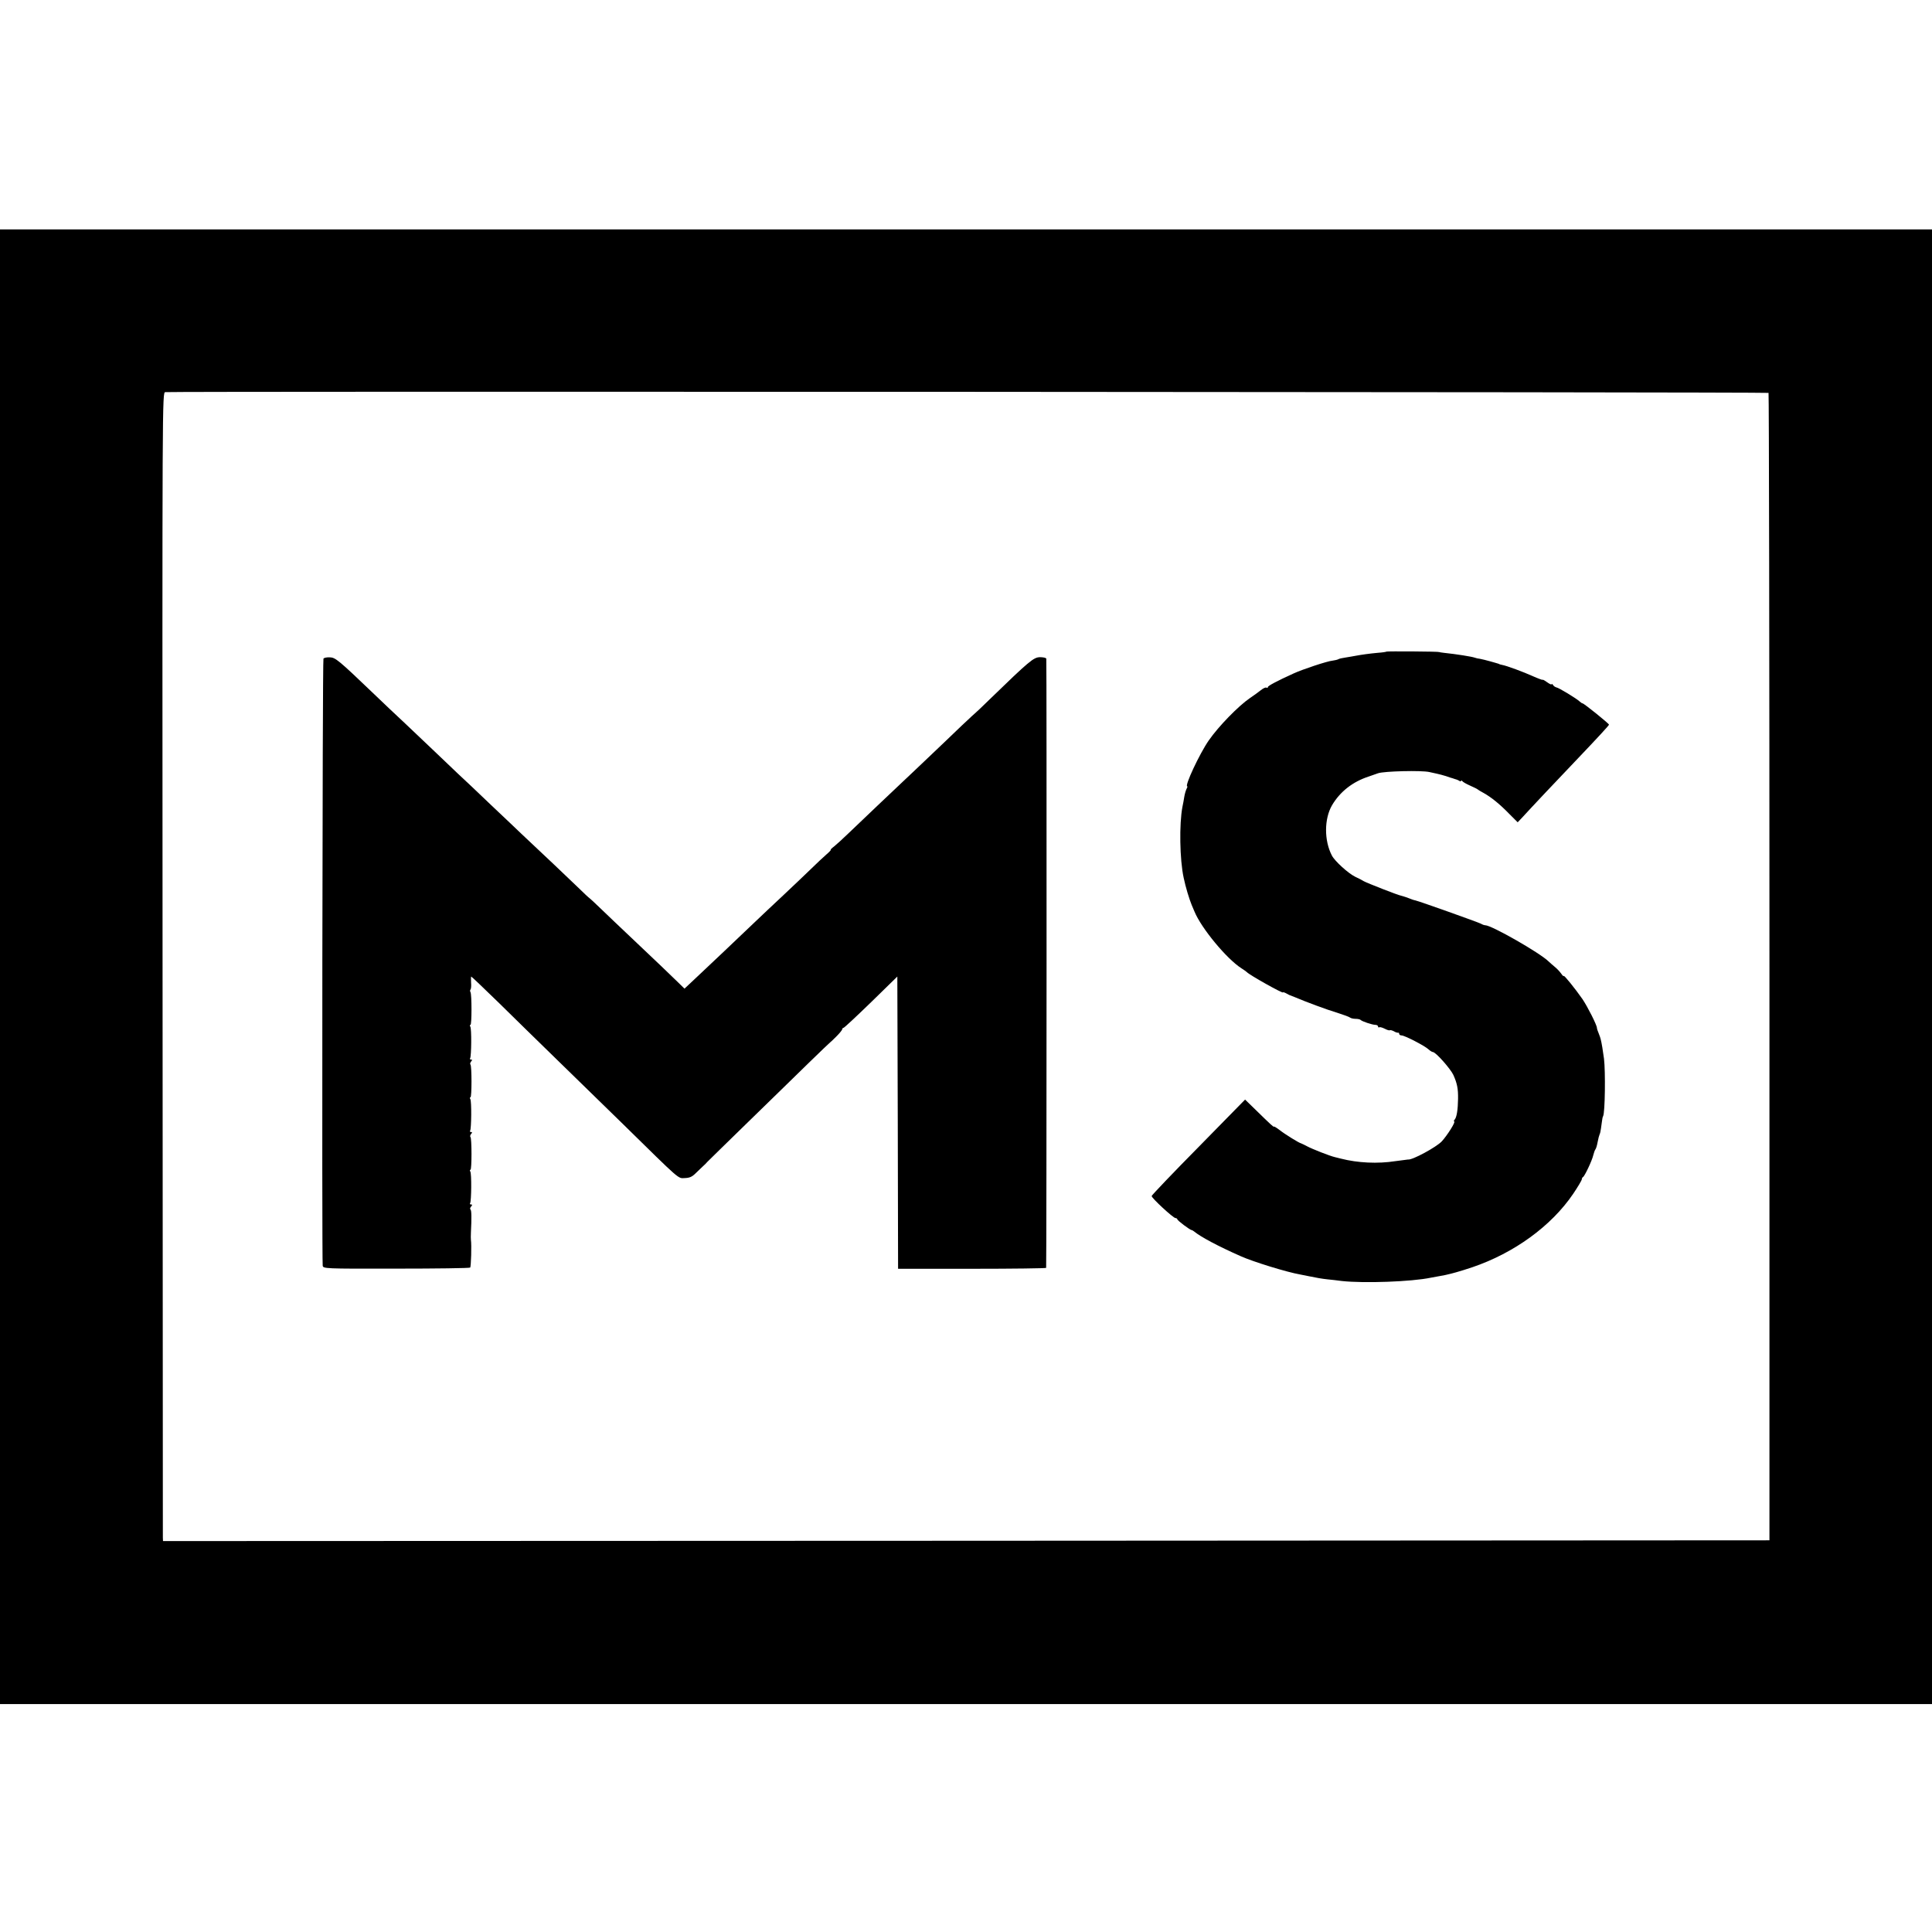 <?xml version="1.0" encoding="UTF-8"?>
<svg data-bbox="0 152 1280 977" viewBox="0 0 1280 1280" height="1706.667" width="1706.667" xmlns="http://www.w3.org/2000/svg" data-type="shape">
    <g>
        <path d="M0 640.5V1129h1280V152H0zm1171.7-380.2c.3.4.6 171.6.6 380.4v379.8l-532.1.3-532.2.2-.1-2.2c0-1.3-.1-172.5-.2-380.5-.2-377.5-.2-378.2 1.8-378.5 4.2-.6 1061.6-.1 1062.2.5"/>
        <path d="M918.6 431.7c-.2.2-2.7.6-5.7.8-5.5.5-10.6 1.2-14.9 2-1.3.3-4.2.7-6.4 1.1-2.2.3-4.5.8-5 1.2-.6.3-2.3.7-3.8.9-3.4.3-19.7 5.7-25.8 8.5-10.8 4.9-17 8.2-17 9 0 .5-.4.7-.9.4-.5-.4-2.2.4-3.8 1.7-1.5 1.2-4.8 3.6-7.2 5.2-7.6 5.2-20.7 18.6-27.3 28.1-6.1 8.8-16.2 30.4-14.2 30.4.3 0 0 .8-.5 1.7-.5 1-1.2 3.4-1.5 5.3s-.8 4.8-1.2 6.5c-2.2 11.5-1.8 35.1.8 47 1.3 6.3 3.7 14.1 5.3 18 .7 1.6 1.6 3.7 1.9 4.5 4.6 11.1 21.4 31.4 31.2 37.6 1.6 1 3.1 2.1 3.4 2.4 1.8 2 24 14.4 24 13.5 0-.3 1 0 2.3.7 1.2.7 2.4 1.3 2.7 1.3.3.1 1.6.7 3 1.2 6.5 2.8 21.2 8.3 28 10.3 4.1 1.3 7.9 2.7 8.5 3.2.5.4 2.1.8 3.5.8 1.5 0 3 .3 3.4.7.9 1 7.8 3.3 9.9 3.3.9 0 1.7.5 1.7 1.1 0 .5.4.8.8.5.5-.3 2.1.2 3.7 1 1.5.8 3 1.2 3.3 1 .2-.3 1.4 0 2.6.6 1.1.7 2.4 1.1 2.9 1 .4-.1.7.2.7.8 0 .5.7 1 1.6 1 2 0 15.2 6.8 17.8 9.2 1.1 1 2.4 1.8 2.9 1.8 1.9 0 11.7 11.1 13.6 15.2 2.5 5.6 3.2 9.1 3.1 15.8-.1 7.2-.9 12.2-2.2 13.7-.6.7-.8 1.3-.4 1.3 1.3 0-4.6 9.3-8.2 13.2-3.7 3.9-19.6 12.5-22.3 12-.3 0-4.1.5-8.5 1.1-11.6 1.8-24.8 1.2-36.1-1.7-1.3-.3-3.1-.8-4-1-3.1-.7-14.9-5.3-18.4-7.2-1.9-1-3.6-1.8-3.9-1.9-1.1-.1-10.8-6.1-14.2-8.8-2.1-1.6-3.8-2.6-3.8-2.3 0 .6-2.2-1.4-12.1-11.1l-7-6.8L794 760c-17.1 17.3-31 31.9-31 32.4 0 1.4 14.3 14.6 15.8 14.6.6 0 1.2.4 1.2.8 0 .8 8.5 7.2 9.6 7.2.3 0 1 .5 1.7 1 4.1 3.4 15.6 9.6 30.8 16.3 8 3.6 30.6 10.6 39.4 12.1 1.7.3 4.1.8 5.5 1.1 5.4 1.1 8.7 1.7 12.5 2.1 2.2.2 6.5.7 9.5 1.1 14.6 1.6 46.2.5 59-2.2 1.4-.3 4.1-.8 6-1.1s5.3-1 7.5-1.6 4.5-1.2 5-1.4c.6-.1 4.6-1.4 8.9-2.8 27.7-9.4 52.4-27.3 66.9-48.7 3.1-4.6 5.7-9 5.7-9.6s.4-1.3.8-1.5c1-.4 6-10.9 6.8-14.5.4-1.6 1-3.3 1.4-3.8.5-.6 1.1-2.8 1.5-5s1-4.4 1.3-5c.3-.5.7-2.3.9-4 .2-1.6.5-3.9.7-5 .1-1.2.4-2.5.7-3 1.3-2.4 1.6-29.6.6-38-.6-4.7-1.6-10.8-2.2-13-.1-.6-.7-2.3-1.3-3.8-.7-1.6-1.2-3.2-1.2-3.7 0-1.8-6.1-13.9-9.6-19.1-4.8-6.9-12.4-16.3-12.4-15.3 0 .5-.8-.3-1.7-1.6-1-1.4-2.9-3.4-4.3-4.5-1.3-1.1-3.2-2.7-4.1-3.6-5.7-5.6-37.7-23.9-41.9-23.9-.6 0-1.8-.4-2.8-1-2.1-1.1-40.6-14.8-43.6-15.5-1.1-.2-1.6-.4-6.1-2.1-1.1-.4-2.6-.8-3.3-1-2.2-.4-22.6-8.4-24.7-9.6-1.1-.7-3.6-2-5.6-2.9-4.7-2.3-13.6-10.4-15.5-14.1-5.2-10-5.1-24.3.1-33.3 5.4-9.1 13.7-15.6 24.5-19.1 2.5-.9 5.2-1.8 6-2.1 4-1.4 28.9-2 34-.8 1.4.3 3.6.8 5 1.1s4.1 1 6 1.6c1.9.7 3.8 1.3 4.3 1.4.4.1.9.3 1.2.4s.8.3 1.3.4c.4.1 1.3.5 2 .9.6.5 1.2.5 1.2 0 0-.4.4-.3.8.2.4.6 2.7 1.9 5.2 3s4.7 2.2 5 2.5 2.1 1.4 4 2.4c5 2.8 10.6 7.3 16.9 13.8l5.6 5.6 3.4-3.6c3.4-3.8 24.1-25.8 34.1-36.2 16.2-17 23-24.4 23-24.9 0-.7-16.6-14.1-17.5-14.1-.4 0-1.2-.6-2-1.3-2-1.9-13.8-9.1-15.4-9.3-.8-.2-1.8-.9-2.2-1.6-.5-.7-.9-.9-.9-.5 0 .5-1.3-.1-3-1.3-1.6-1.2-3-1.9-3-1.6 0 .2-2.8-.8-6.2-2.3-6.4-2.9-17.7-7.1-20.7-7.6-.9-.2-1.7-.4-1.8-.5-.2-.2-.6-.3-1-.4-.5-.2-2.8-.8-5.2-1.5-2.5-.7-5.4-1.4-6.5-1.6-1.2-.1-2.8-.5-3.6-.8-2-.7-11.9-2.3-20.5-3.2-1.6-.2-3-.4-3-.5 0-.4-34.6-.6-34.9-.3"/>
        <path d="M214.3 436.4c-.7 1-1.1 398.3-.5 402.1.3 2 .9 2.1 48.7 2 26.6 0 48.6-.3 49-.7.6-.6 1-15.3.5-18.3-.1-.6-.1-2.8 0-5 .5-9.9.4-14.7-.3-15.2-.4-.3-.3-1.1.4-1.9.9-1.1.9-1.4 0-1.4-.7 0-1-.4-.6-.9.8-1.5 1-19.5.1-20.9-.4-.7-.4-1.2.1-1.2.9 0 .9-20.7 0-21.7-.4-.3-.2-1.2.4-2 .9-1 .8-1.3 0-1.3-.7 0-1-.4-.6-.9.8-1.5 1-19.5.1-20.9-.4-.7-.4-1.2.1-1.2.9 0 .9-20.7 0-21.7-.4-.3-.2-1.2.4-2 .9-1 .8-1.3 0-1.3-.7 0-1-.4-.6-.9.8-1.5 1-19.5.1-20.9-.4-.7-.4-1.2.1-1.2.9 0 .9-20.2 0-21.7-.4-.6-.3-1.3 0-1.7.4-.4.6-2.5.4-4.6-.1-2.2-.1-4 .1-4 .3 0 8.6 8 18.6 17.7 9.9 9.8 28.5 27.9 41.2 40.3s31 30.2 40.7 39.7c38.7 38 36.4 36 41 35.8 3.1-.1 4.8-.8 7.1-3.1 1.6-1.6 3.8-3.7 4.8-4.6 1.1-.9 2.4-2.3 3-3 .7-.7 12.8-12.6 26.9-26.3 14.1-13.8 32.2-31.3 40.1-39.1 7.9-7.7 14.4-13.9 14.4-13.8s1.8-1.6 4-3.8 4-4.4 4-4.9.4-.9.8-.9c.5 0 8.7-7.7 18.3-17l17.4-17 .3 96.8.2 96.8h49c27 0 49-.3 49.1-.6.3-1.4.4-402.6.1-403.6-.1-.6-2.1-1-4.2-1-4.2.1-6.9 2.3-33.7 28.3-4.7 4.6-8.6 8.3-8.7 8.3s-4.3 3.9-9.4 8.7c-5 4.9-15.1 14.4-22.3 21.3-7.3 6.9-14.8 14.1-16.9 16-2 1.9-9.6 9.1-16.9 16s-16 15.2-19.4 18.5-7.5 7-9.1 8.3c-1.6 1.2-2.6 2.2-2.2 2.2s-1 1.5-3 3.2c-2.1 1.8-6.5 6-9.9 9.3s-11.7 11.2-18.4 17.5c-6.8 6.3-15.3 14.4-19.1 18-8.7 8.3-31.6 30.1-40 37.9l-6.5 6.1-4.5-4.4c-5.7-5.6-13.3-12.8-30.5-29.1-7.6-7.2-16.9-16-20.8-19.8-3.8-3.7-7.1-6.7-7.2-6.7-.2 0-3.7-3.3-7.8-7.3-6.5-6.3-23.2-22.1-37.7-35.7-2.5-2.4-11.2-10.7-19.5-18.5-8.2-7.9-18.3-17.4-22.3-21.1-4-3.8-10.8-10.3-15.1-14.4s-13.2-12.5-19.7-18.7c-6.6-6.1-15.7-14.8-20.4-19.3-23.8-22.8-25.8-24.4-29.5-24.5-2-.1-3.9.3-4.2.9"/>
    </g>
</svg>
